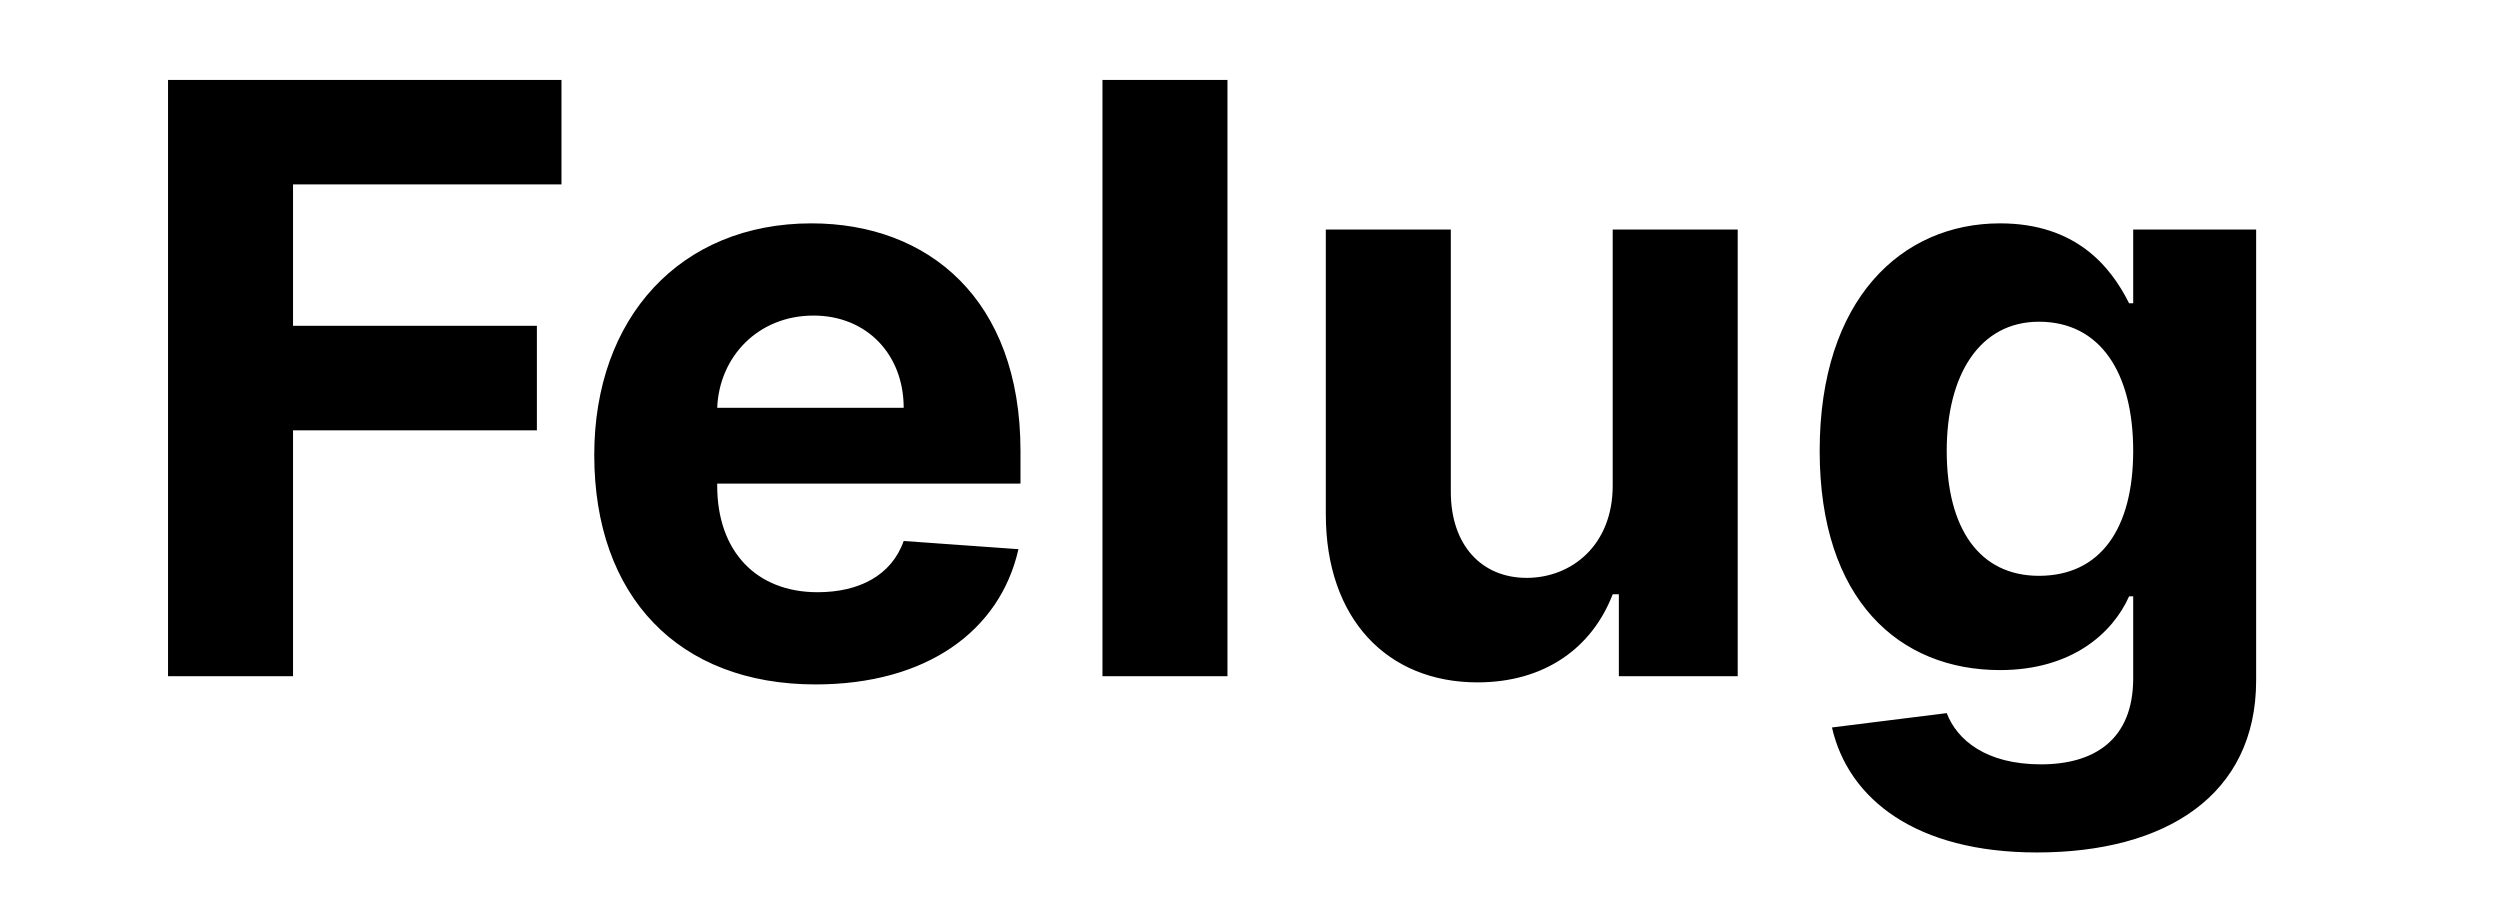 <svg version="1.2" xmlns="http://www.w3.org/2000/svg" viewBox="0 0 122 44" width="122" height="44">
	<title>New Project</title>
	<style>
		.s0 { fill: #000000 } 
	</style>
	<path id="Text layer 1" class="s0" aria-label="Felug"  d="m8.2 33h6.1v-12h11.9v-5.1h-11.9v-6.9h13.1v-5.1h-19.2zm31.6 0.4c5.4 0 9-2.6 9.9-6.6l-5.6-0.4c-0.6 1.7-2.2 2.5-4.2 2.5-3 0-4.9-2-4.9-5.2v-0.1h14.8v-1.6c0-7.4-4.5-11.1-10.2-11.1-6.4 0-10.6 4.6-10.6 11.3 0 6.9 4.1 11.2 10.8 11.2zm-4.8-13.5c0.1-2.5 2-4.5 4.7-4.5 2.6 0 4.4 1.9 4.4 4.5zm24.9-16h-6.1v29.1h6.1zm18.8 19.8c0 2.9-2 4.5-4.2 4.5-2.2 0-3.7-1.6-3.7-4.2v-12.8h-6.1v13.9c0 5.1 3 8.2 7.4 8.2 3.3 0 5.6-1.7 6.6-4.3h0.3v4h5.8v-21.8h-6.1zm20.7 17.9c6.3 0 10.7-2.8 10.7-8.4v-22h-6v3.6h-0.2c-0.9-1.8-2.6-3.9-6.3-3.9-4.8 0-8.8 3.7-8.8 11.1 0 7.3 3.9 10.7 8.8 10.7 3.5 0 5.5-1.8 6.3-3.6h0.2v4c0 3-1.9 4.2-4.5 4.2-2.7 0-4.1-1.2-4.6-2.5l-5.6 0.7c0.8 3.5 4.1 6.1 10 6.1zm0.1-13.5c-2.9 0-4.5-2.3-4.5-6.1 0-3.7 1.6-6.3 4.5-6.3 3 0 4.6 2.5 4.6 6.3 0 3.8-1.6 6.1-4.6 6.1z"/>
</svg>